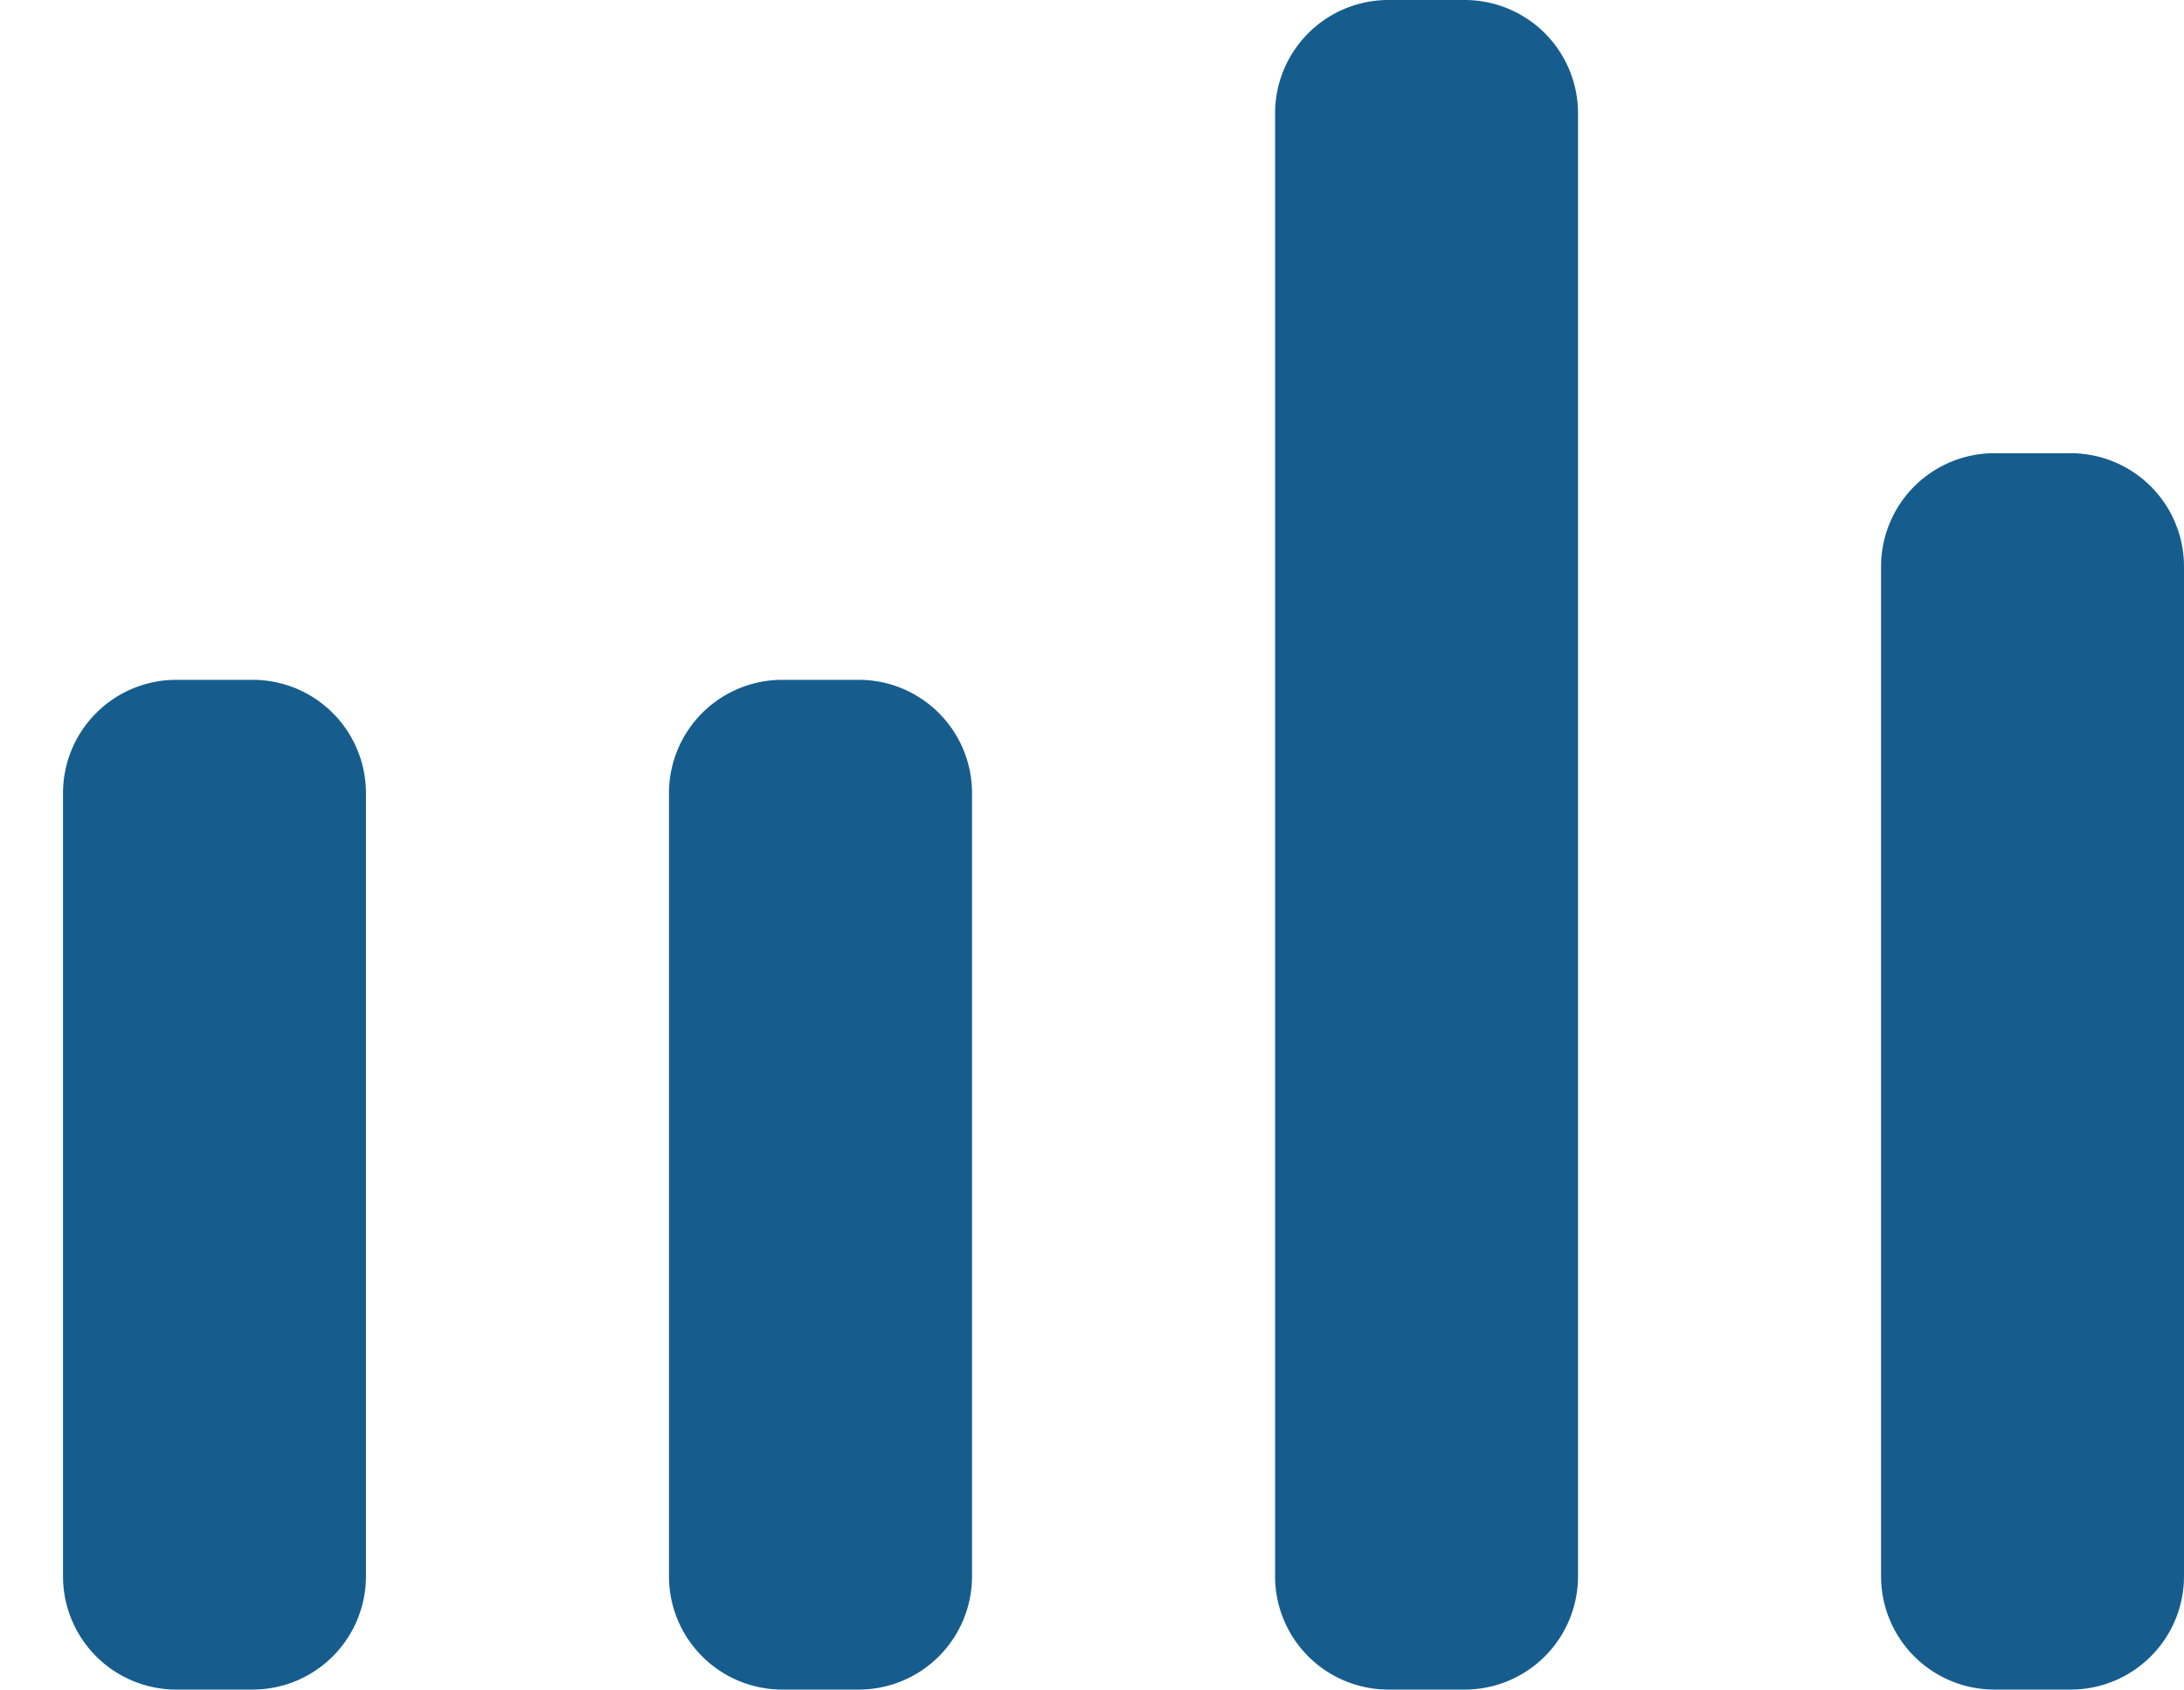 <svg id="Komponente_3" data-name="Komponente 3" xmlns="http://www.w3.org/2000/svg" width="19.271" height="14.912" viewBox="0 0 19.271 14.912">
  <rect id="Rechteck_1448" data-name="Rechteck 1448" width="8.912" height="8.912" transform="translate(0 6)" fill="none"/>
  <path id="Vereinigungsmenge_46" data-name="Vereinigungsmenge 46" d="M17.042,8.912a1,1,0,0,1-1-1V-1a1,1,0,0,1,1-1h.673a1,1,0,0,1,1,1V7.912a1,1,0,0,1-1,1Zm-5.347,0a1,1,0,0,1-1-1V-5a1,1,0,0,1,1-1h.673a1,1,0,0,1,1,1V7.912a1,1,0,0,1-1,1Zm-5.348,0a1,1,0,0,1-1-1V1a1,1,0,0,1,1-1h.674a1,1,0,0,1,1,1V7.912a1,1,0,0,1-1,1ZM1,8.912a1,1,0,0,1-1-1V1A1,1,0,0,1,1,0h.673a1,1,0,0,1,1,1V7.912a1,1,0,0,1-1,1Z" transform="translate(0.556 6)" fill="#165d8e"/>
</svg>
